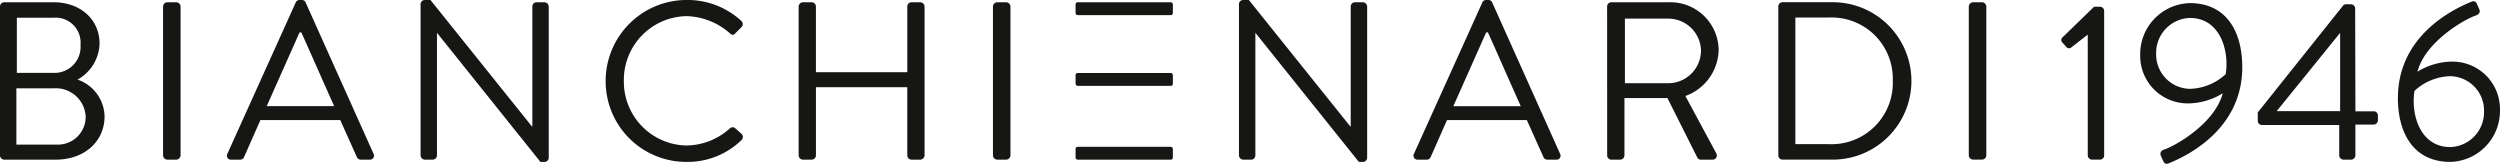 <svg xmlns="http://www.w3.org/2000/svg" xmlns:xlink="http://www.w3.org/1999/xlink" width="280.477" height="18.376" viewBox="0 0 280.477 18.376">
  <defs>
    <clipPath id="clip-path">
      <rect id="Rettangolo_620" data-name="Rettangolo 620" width="280.477" height="18.376" fill="none"/>
    </clipPath>
  </defs>
  <g id="Raggruppa_1213" data-name="Raggruppa 1213" transform="translate(0 0)">
    <g id="Raggruppa_1212" data-name="Raggruppa 1212" transform="translate(0 0)" clip-path="url(#clip-path)">
      <path id="Tracciato_58990" data-name="Tracciato 58990" d="M274.9,16.5c-3.457,0-4.441-3.787-4.011-6.31a6.165,6.165,0,0,1,3.987-1.641,3.851,3.851,0,0,1,3.809,3.938A3.914,3.914,0,0,1,274.9,16.5m-5.88-5.527c0,4.013,1.792,7.191,5.88,7.191a5.718,5.718,0,0,0,5.574-5.778,5.328,5.328,0,0,0-5.423-5.472,7.5,7.5,0,0,0-3.834,1.133c.883-3.406,5.348-5.9,6.483-6.282.479-.151.581-.428.455-.732L277.88.43a.411.411,0,0,0-.554-.253c-2.55,1.009-8.3,4.088-8.3,10.8m-13.6,1.49,7.115-8.78v8.78Zm-1.641,1.561h8.654v3.408a.5.5,0,0,0,.479.479h.856a.5.5,0,0,0,.479-.479V13.977H266.3a.48.48,0,0,0,.479-.479v-.554a.457.457,0,0,0-.479-.452h-2.044L264.227.96a.478.478,0,0,0-.479-.479h-.5a.451.451,0,0,0-.379.151L253.3,12.616v.931a.478.478,0,0,0,.479.479m-8.077-4.058A3.854,3.854,0,0,1,241.9,6.031a3.914,3.914,0,0,1,3.785-4.015c3.457,0,4.441,3.787,4.013,6.312a6.172,6.172,0,0,1-3.987,1.641m-3.281,7.515.279.605a.408.408,0,0,0,.554.253c2.548-1.009,8.3-4.086,8.3-10.8,0-4.015-1.792-7.191-5.88-7.191a5.717,5.717,0,0,0-5.572,5.776,5.328,5.328,0,0,0,5.421,5.474,7.506,7.506,0,0,0,3.836-1.133c-.883,3.4-5.35,5.9-6.485,6.279-.479.153-.581.43-.455.732m-8.2-.049a.48.48,0,0,0,.479.479h.907a.475.475,0,0,0,.454-.479V1.237a.474.474,0,0,0-.454-.479h-.679L231.4,4.188a.393.393,0,0,0-.051.556l.479.528a.385.385,0,0,0,.581.026l1.816-1.412Zm-13.348,0a.5.5,0,0,0,.479.479h1.009a.5.5,0,0,0,.479-.479V.732a.5.5,0,0,0-.479-.479h-1.009a.5.5,0,0,0-.479.479Zm-19.456-1.26V1.967h3.785a6.866,6.866,0,0,1,7.144,7.091,6.874,6.874,0,0,1-7.144,7.117Zm-1.914,1.26a.472.472,0,0,0,.452.479h5.652a8.83,8.83,0,1,0,0-17.66h-5.652a.472.472,0,0,0-.452.479ZM182.3,9.337V2.091h4.9a3.672,3.672,0,0,1,3.636,3.561,3.68,3.68,0,0,1-3.636,3.685Zm-1.991,8.1a.48.48,0,0,0,.479.479h.982a.5.5,0,0,0,.479-.479V11h4.822l3.357,6.685a.428.428,0,0,0,.4.228h1.284a.477.477,0,0,0,.428-.732l-3.455-6.41a5.624,5.624,0,0,0,3.732-5.146,5.418,5.418,0,0,0-5.5-5.373h-6.534a.478.478,0,0,0-.479.479Zm-17.259-5.523,3.683-8.277h.2c1.237,2.751,2.448,5.525,3.685,8.277Zm-3.987,6h1.009a.463.463,0,0,0,.428-.277l1.842-4.164H171.3l1.867,4.164a.464.464,0,0,0,.43.277H174.6a.446.446,0,0,0,.428-.656L167.412.279A.452.452,0,0,0,166.984,0h-.253a.452.452,0,0,0-.428.279l-7.672,16.978a.446.446,0,0,0,.43.656M139,17.434a.5.5,0,0,0,.479.479h.883a.48.48,0,0,0,.479-.479V3.709h.024L152.45,18.166h.455a.473.473,0,0,0,.477-.455V.732A.5.5,0,0,0,152.9.253h-.883a.48.48,0,0,0-.479.479V14.179h-.051L140.111,0h-.63A.476.476,0,0,0,139,.455Zm-27.6,0a.5.5,0,0,0,.479.479h1.007a.5.5,0,0,0,.479-.479V.732a.5.5,0,0,0-.479-.479h-1.007a.5.5,0,0,0-.479.479Zm-21.8,0a.5.5,0,0,0,.479.479h.982a.48.48,0,0,0,.479-.479V9.787h10.248v7.647a.48.48,0,0,0,.479.479h.982a.5.5,0,0,0,.479-.479V.732a.5.5,0,0,0-.479-.479h-.982a.48.48,0,0,0-.479.479V8.1H91.538V.732a.48.48,0,0,0-.479-.479h-.982A.5.5,0,0,0,89.6.732ZM67.949,9.108a9.043,9.043,0,0,0,9.106,9.057,8.663,8.663,0,0,0,6.131-2.446.48.48,0,0,0,.026-.681l-.758-.681a.474.474,0,0,0-.605.075,7.338,7.338,0,0,1-4.818,1.891,7.152,7.152,0,0,1-7.04-7.241,7.158,7.158,0,0,1,7.04-7.27,7.64,7.64,0,0,1,4.818,1.893c.253.253.454.277.656.024l.681-.681a.489.489,0,0,0-.024-.707A8.884,8.884,0,0,0,77.055,0a9.085,9.085,0,0,0-9.106,9.108M47.185,17.434a.5.5,0,0,0,.479.479h.88a.48.48,0,0,0,.479-.479V3.709h.024L60.632,18.166h.452a.474.474,0,0,0,.479-.455V.732a.5.5,0,0,0-.479-.479H60.2a.479.479,0,0,0-.477.479V14.179h-.051L48.293,0h-.63a.475.475,0,0,0-.479.455ZM29.924,11.911l3.685-8.277h.2c1.235,2.751,2.446,5.525,3.683,8.277Zm-3.987,6h1.009a.464.464,0,0,0,.43-.277l1.84-4.164h8.958l1.867,4.164a.464.464,0,0,0,.43.277H41.48a.446.446,0,0,0,.43-.656L34.289.279A.453.453,0,0,0,33.859,0h-.251a.453.453,0,0,0-.43.279L25.509,17.257a.445.445,0,0,0,.428.656m-7.643-.479a.5.5,0,0,0,.477.479H19.78a.5.5,0,0,0,.479-.479V.732A.5.5,0,0,0,19.78.253H18.771a.5.5,0,0,0-.477.479ZM1.838,16.226V9.913H6a3.35,3.35,0,0,1,3.61,3.106,3.112,3.112,0,0,1-3.182,3.206Zm.051-8.049V1.991H6A2.8,2.8,0,0,1,9.033,5.02,2.921,2.921,0,0,1,6,8.177ZM0,17.434a.478.478,0,0,0,.479.479H6.231c3.257,0,5.5-2.042,5.5-4.869A4.46,4.46,0,0,0,8.7,8.931a4.763,4.763,0,0,0,2.47-4.038C11.175,2.244,9.084.253,6,.253H.479A.478.478,0,0,0,0,.732Z" transform="translate(0 -0.001)" fill="#161615"/>
      <rect id="Rettangolo_617" data-name="Rettangolo 617" width="10.916" height="1.445" rx="0.229" transform="translate(120.669 0.251)" fill="#161615"/>
      <rect id="Rettangolo_618" data-name="Rettangolo 618" width="10.916" height="1.445" rx="0.229" transform="translate(120.669 16.47)" fill="#161615"/>
      <rect id="Rettangolo_619" data-name="Rettangolo 619" width="10.916" height="1.445" rx="0.229" transform="translate(120.669 8.189)" fill="#161615"/>
    </g>
  </g>
</svg>
